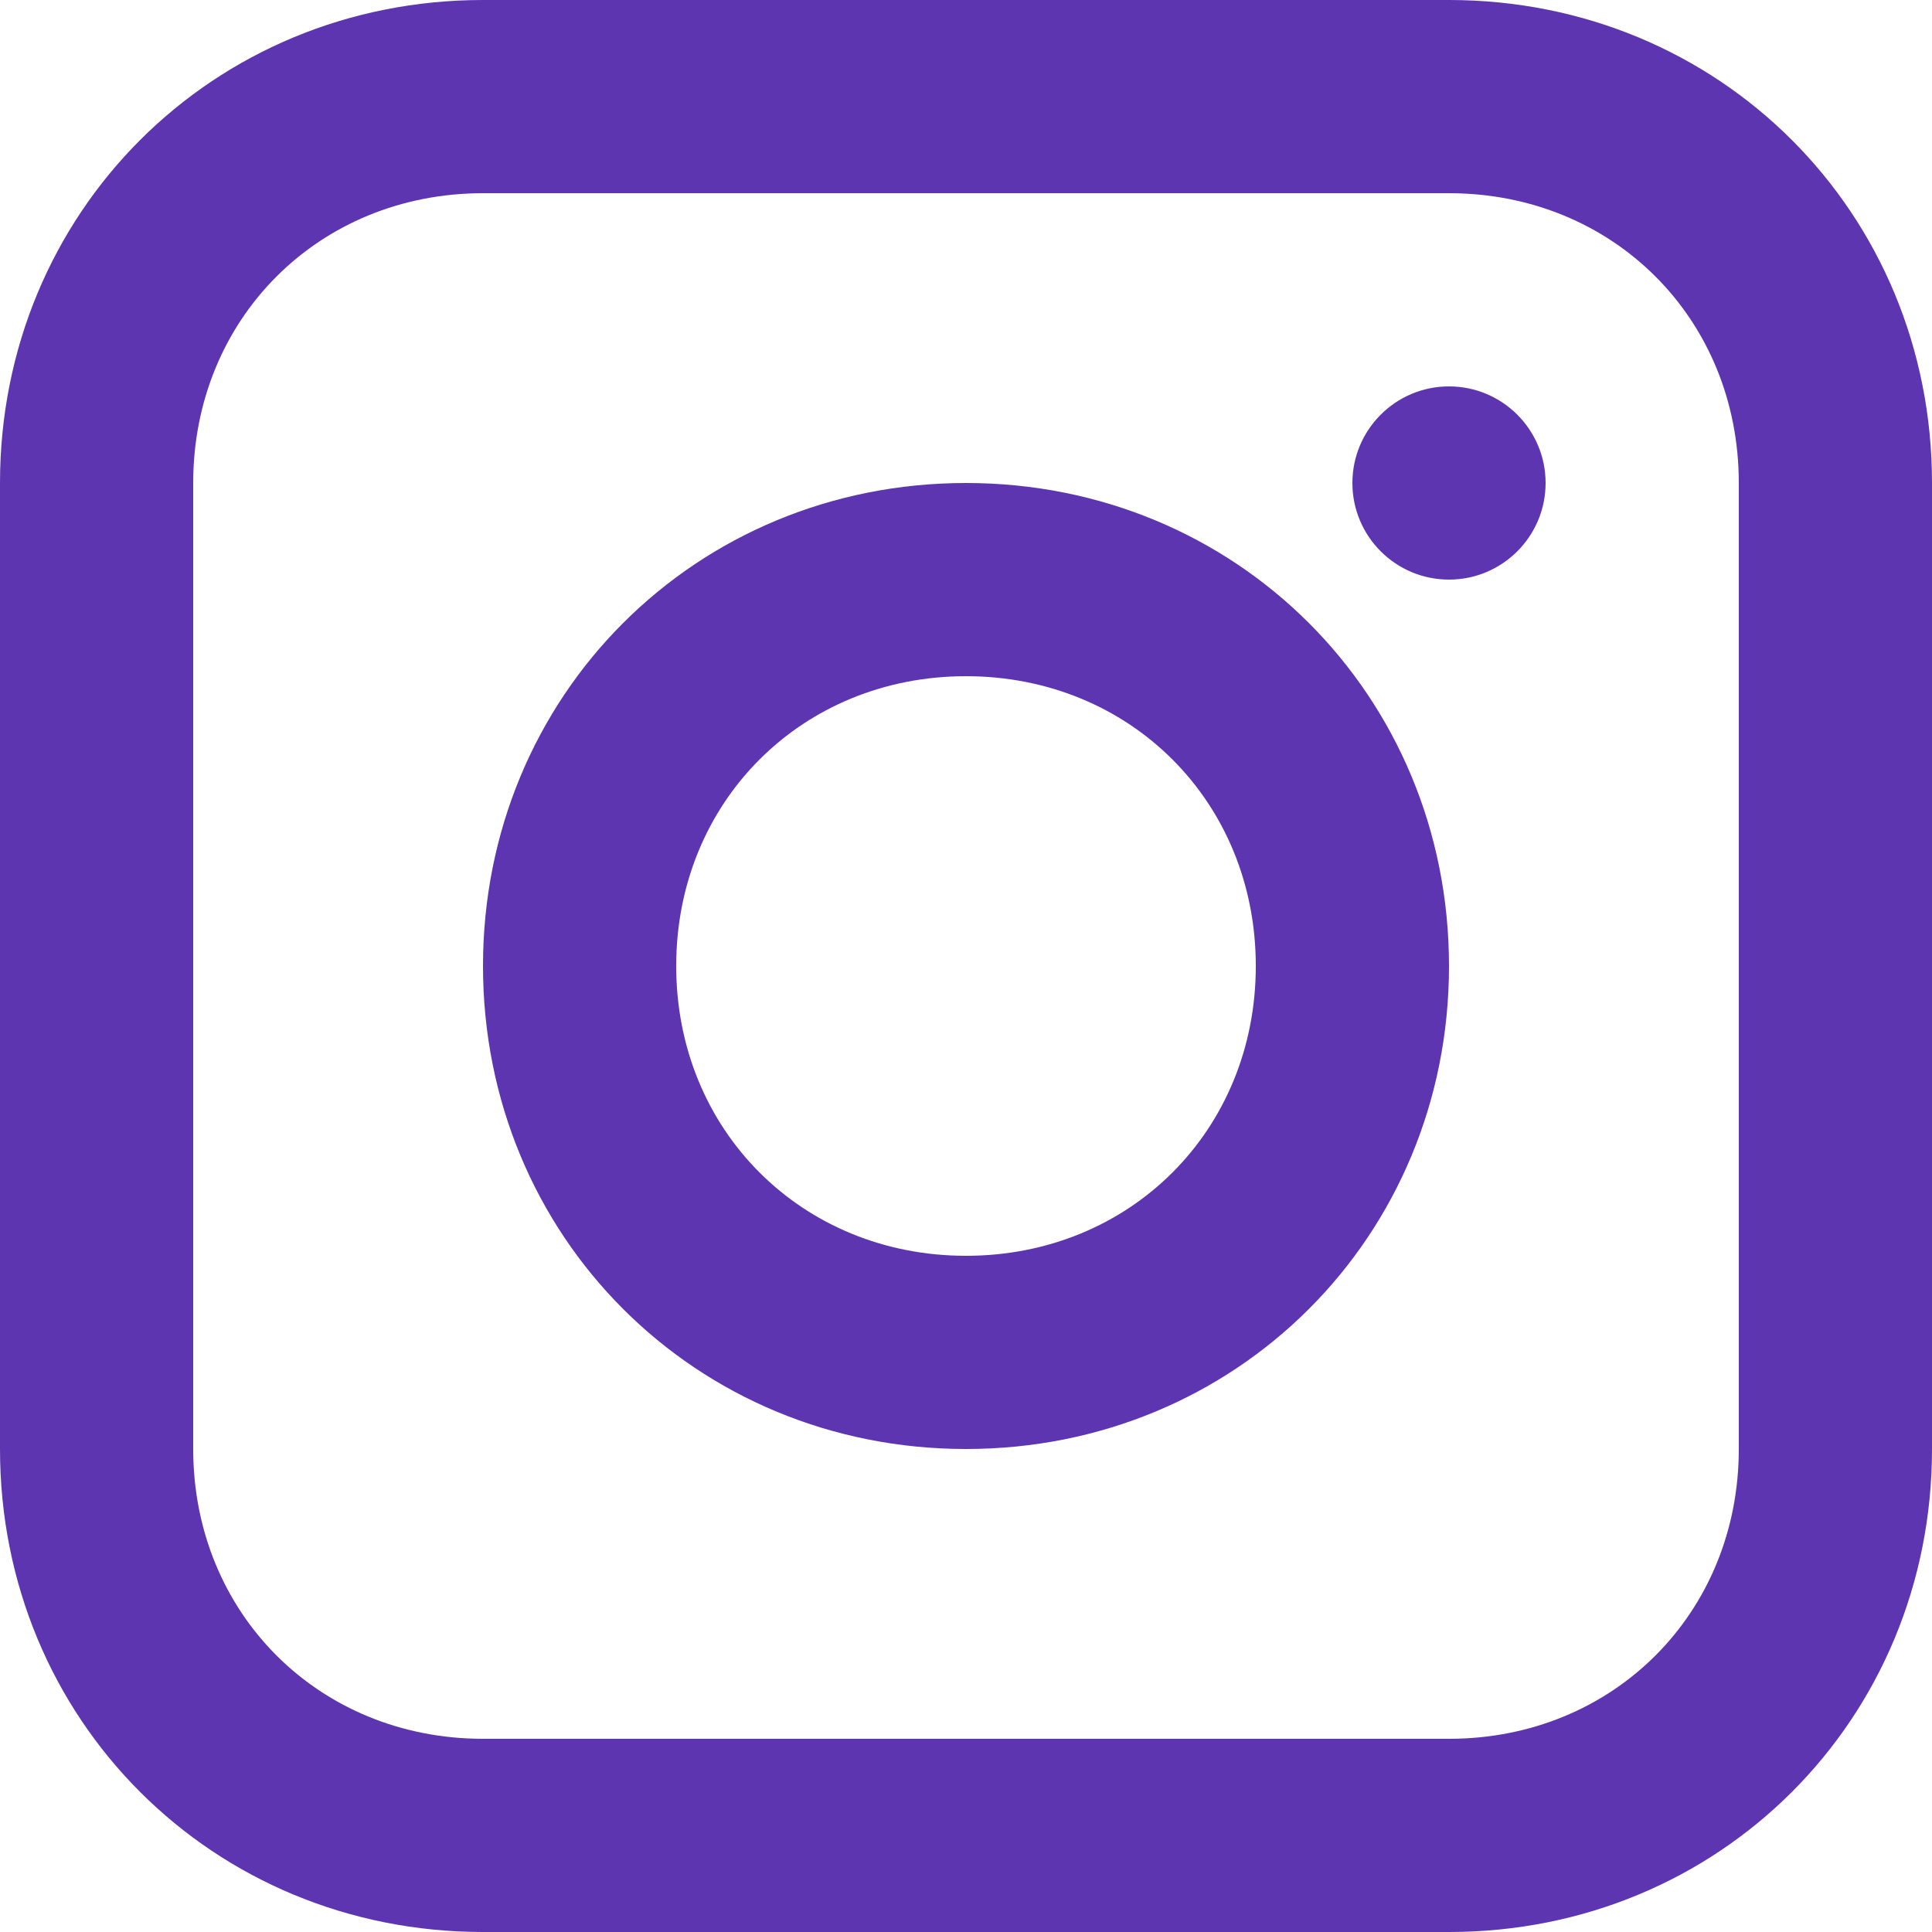 <svg width="512" height="512" viewBox="0 0 512 512" fill="none" xmlns="http://www.w3.org/2000/svg">
<g clip-path="url(#clip0_2075_66)">
<path d="M384 0H128C56.32 0 0 56.32 0 128V384C0 455.68 56.32 512 128 512H384C455.68 512 512 455.68 512 384V128C512 56.32 455.68 0 384 0ZM460.8 384C460.8 427.52 427.52 460.8 384 460.8H128C84.48 460.8 51.2 427.52 51.2 384V128C51.2 84.48 84.48 51.2 128 51.2H384C427.52 51.2 460.8 84.48 460.8 128V384Z" fill="#5D35B0"/>
<path d="M256 128C184.32 128 128 184.32 128 256C128 327.68 184.32 384 256 384C327.68 384 384 327.68 384 256C384 184.32 327.68 128 256 128ZM256 332.8C212.48 332.8 179.2 299.52 179.2 256C179.2 212.48 212.48 179.2 256 179.2C299.52 179.2 332.8 212.48 332.8 256C332.8 299.52 299.52 332.8 256 332.8Z" fill="#5D35B0"/>
<path d="M384 153.6C398.139 153.6 409.6 142.138 409.6 128C409.6 113.861 398.139 102.4 384 102.4C369.862 102.4 358.4 113.861 358.4 128C358.4 142.138 369.862 153.6 384 153.6Z" fill="#5D35B0"/>
</g>
<defs>
<clipPath id="clip0_2075_66">
<rect width="512" height="512" fill="white"/>
</clipPath>
</defs>
</svg>
